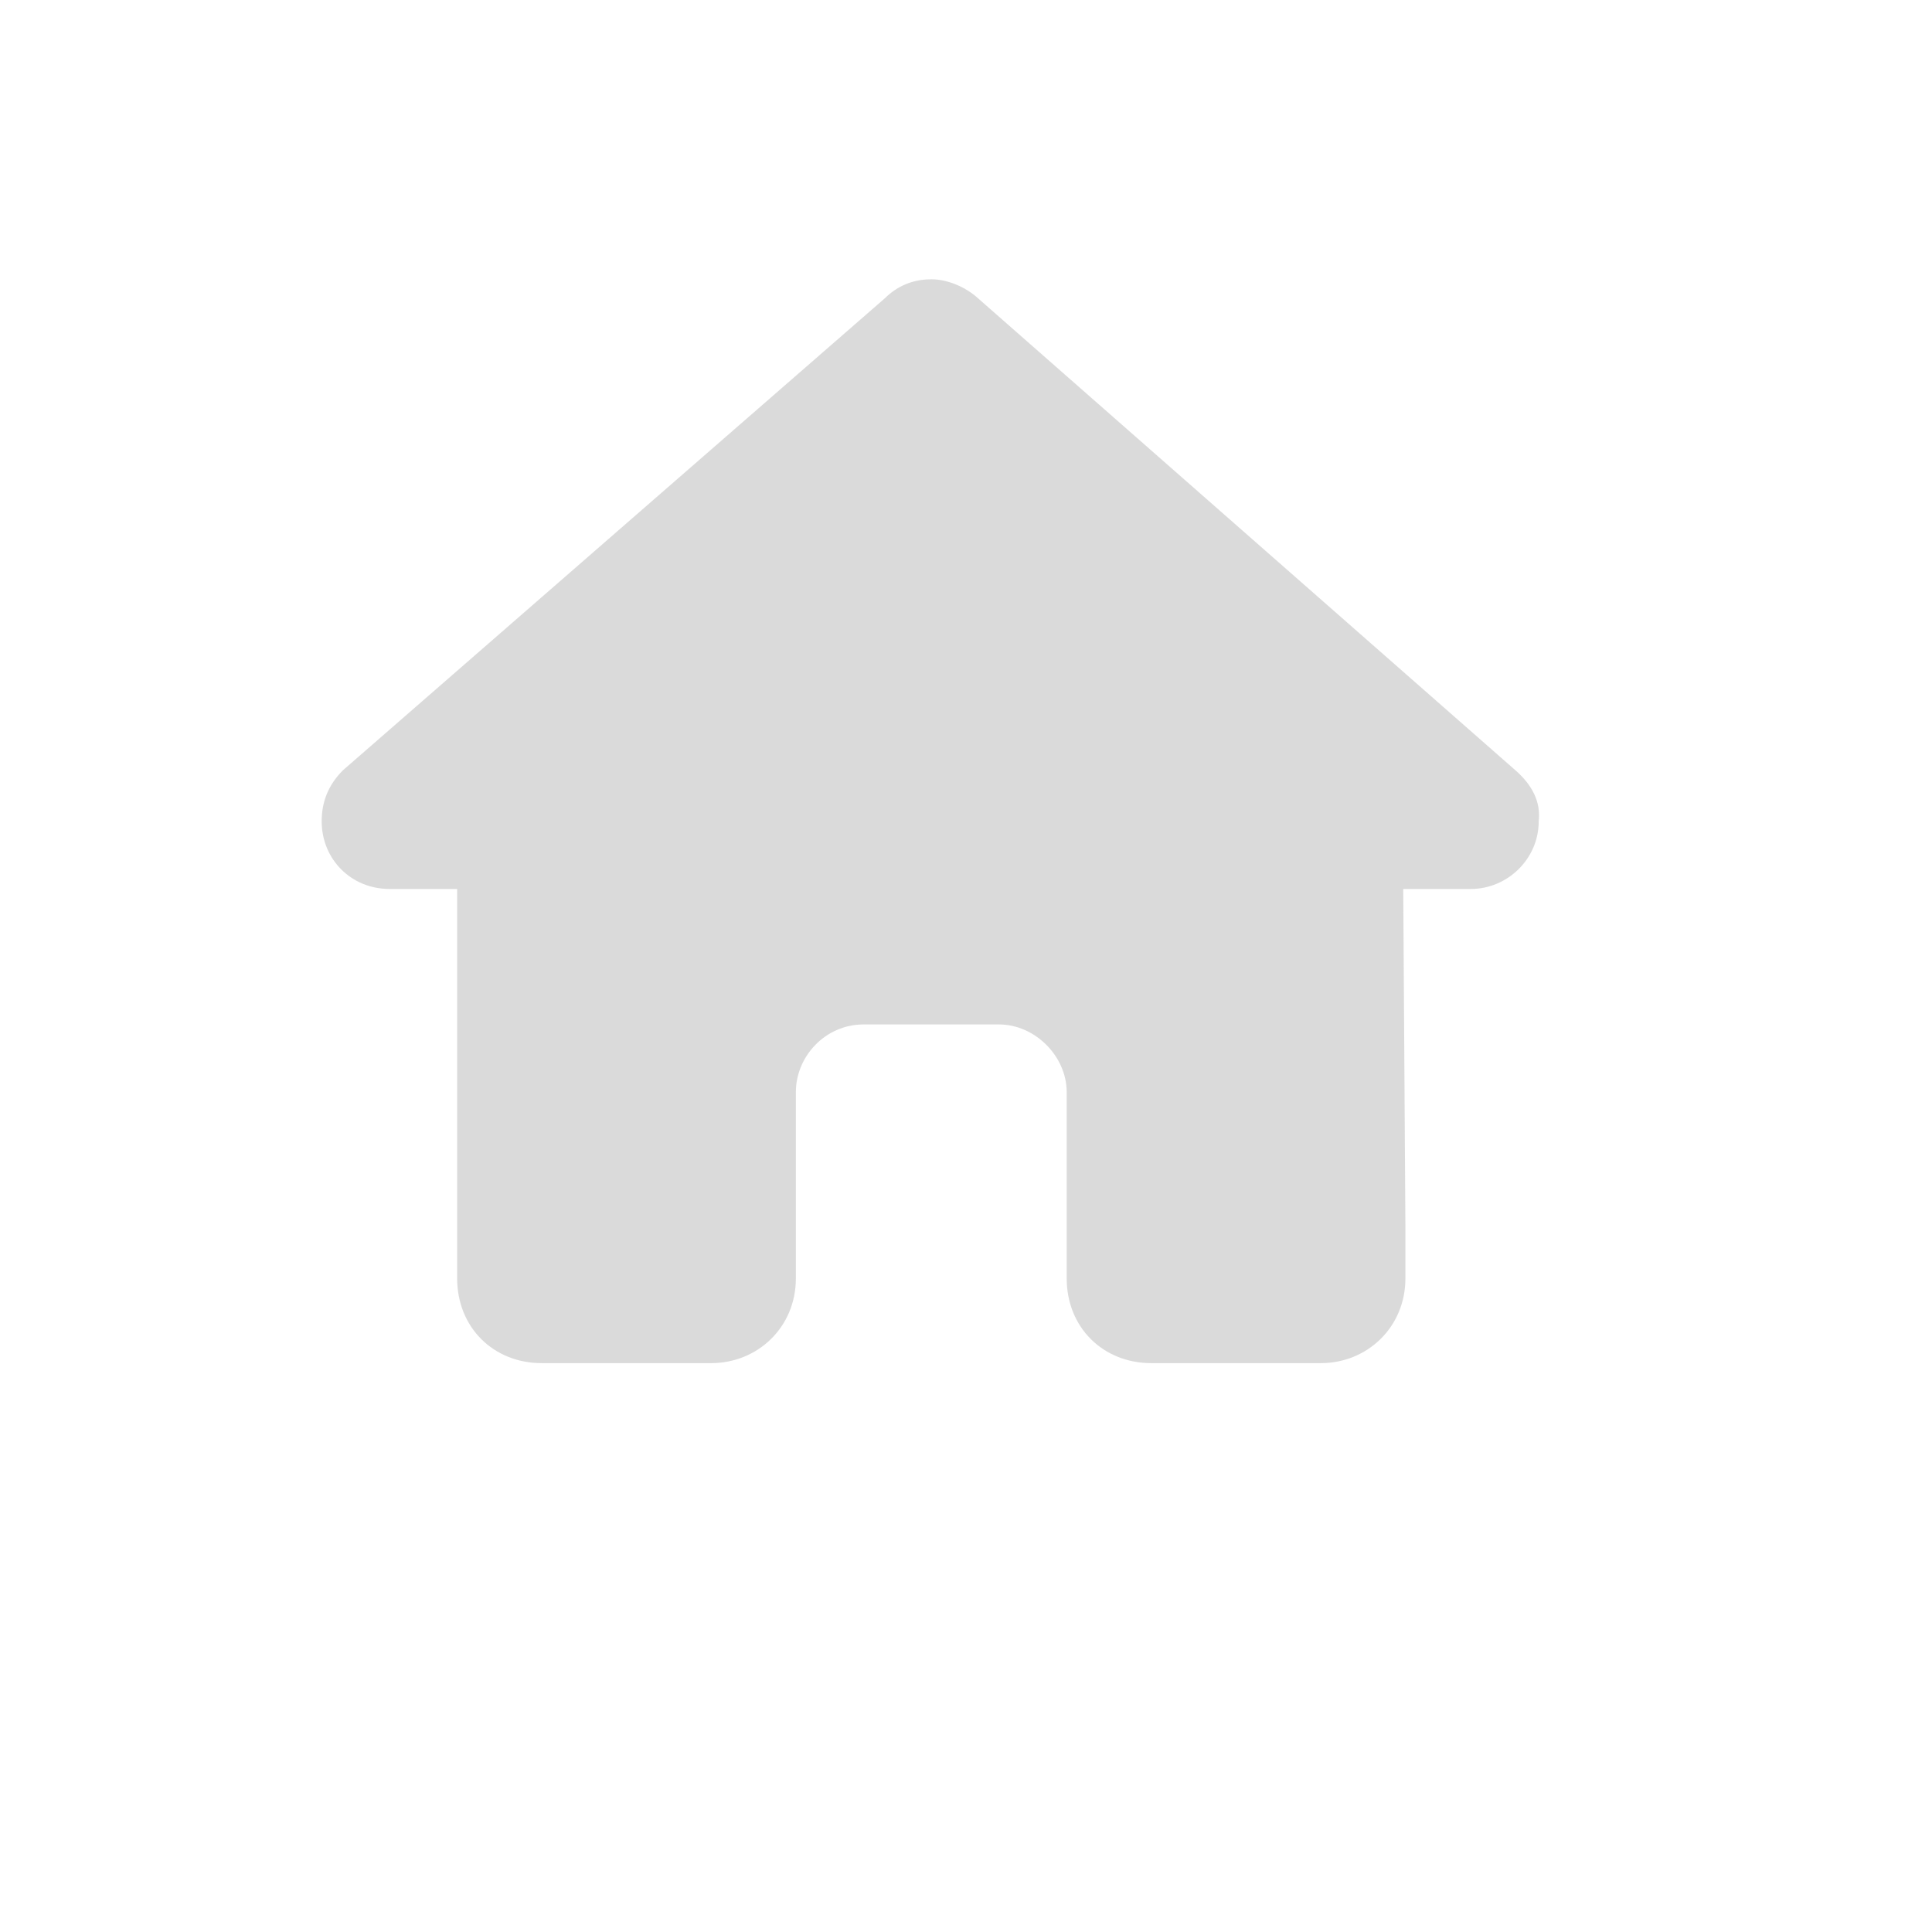 <?xml version="1.0" encoding="UTF-8"?> <svg xmlns="http://www.w3.org/2000/svg" width="16" height="16" viewBox="0 0 16 16" fill="none"><path d="M12.743 6.801C12.743 7.117 12.48 7.362 12.182 7.362H11.621L11.639 10.167C11.639 10.219 11.639 10.272 11.639 10.307V10.587C11.639 10.991 11.323 11.289 10.938 11.289H10.657C10.622 11.289 10.605 11.289 10.587 11.289C10.57 11.289 10.535 11.289 10.517 11.289H9.536C9.132 11.289 8.834 10.991 8.834 10.587V9.045C8.834 8.747 8.571 8.484 8.273 8.484H7.152C6.836 8.484 6.591 8.747 6.591 9.045V10.587C6.591 10.991 6.275 11.289 5.889 11.289H4.908C4.873 11.289 4.855 11.289 4.82 11.289C4.803 11.289 4.785 11.289 4.768 11.289H4.487C4.084 11.289 3.786 10.991 3.786 10.587V8.624C3.786 8.624 3.786 8.606 3.786 8.589V7.362H3.225C2.909 7.362 2.664 7.117 2.664 6.801C2.664 6.643 2.717 6.503 2.839 6.38L7.327 2.471C7.45 2.349 7.59 2.313 7.713 2.313C7.835 2.313 7.975 2.366 8.081 2.454L12.551 6.38C12.691 6.503 12.761 6.643 12.743 6.801Z" fill="#B6B6B6" fill-opacity="0.5"></path></svg> 